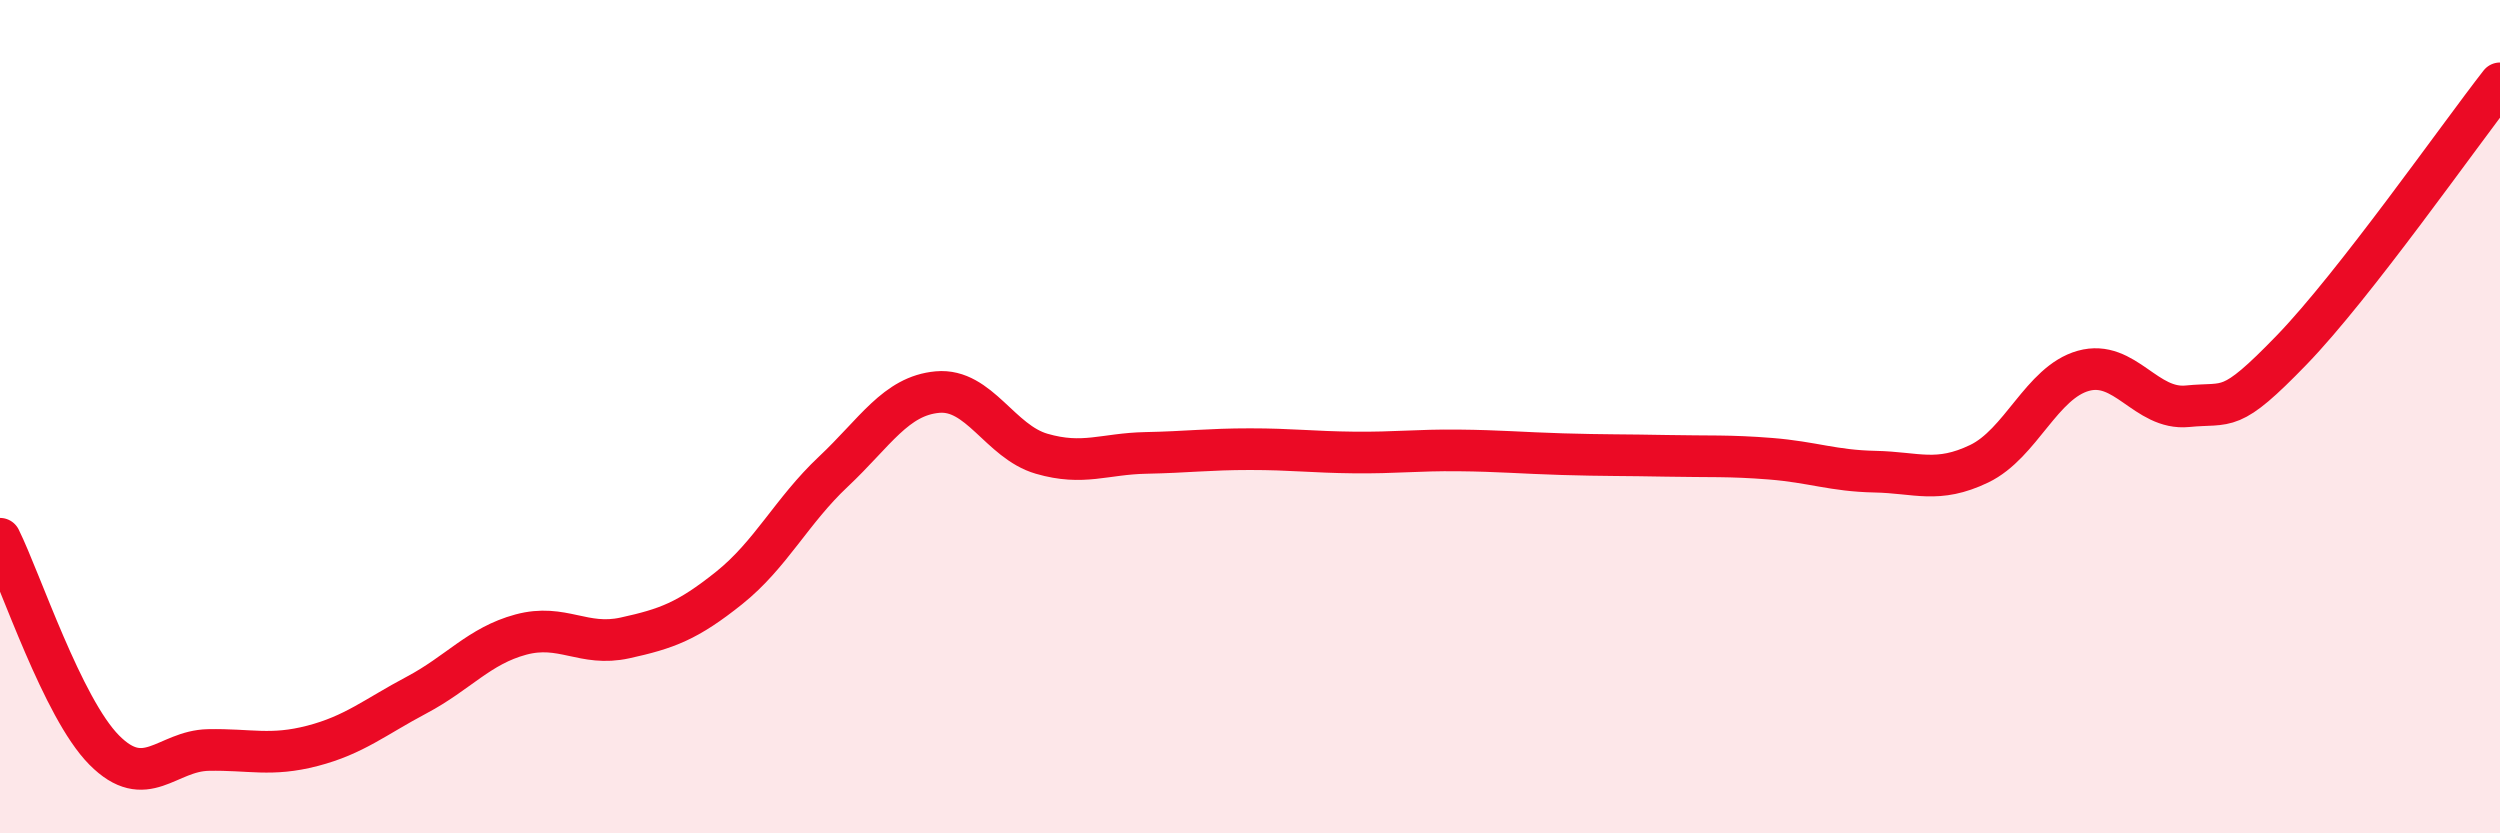 
    <svg width="60" height="20" viewBox="0 0 60 20" xmlns="http://www.w3.org/2000/svg">
      <path
        d="M 0,12.93 C 0.5,13.94 1.5,16.99 2.5,18 C 3.5,19.01 4,18.02 5,18 C 6,17.98 6.5,18.16 7.5,17.9 C 8.5,17.64 9,17.21 10,16.68 C 11,16.15 11.5,15.5 12.5,15.23 C 13.5,14.96 14,15.53 15,15.31 C 16,15.09 16.5,14.91 17.5,14.11 C 18.5,13.31 19,12.26 20,11.32 C 21,10.38 21.5,9.5 22.5,9.41 C 23.5,9.32 24,10.6 25,10.89 C 26,11.18 26.5,10.89 27.5,10.87 C 28.5,10.85 29,10.78 30,10.78 C 31,10.78 31.5,10.85 32.5,10.86 C 33.5,10.87 34,10.8 35,10.81 C 36,10.82 36.5,10.87 37.5,10.9 C 38.5,10.93 39,10.92 40,10.94 C 41,10.96 41.5,10.93 42.5,11.01 C 43.5,11.09 44,11.3 45,11.32 C 46,11.34 46.5,11.61 47.5,11.13 C 48.5,10.65 49,9.18 50,8.9 C 51,8.62 51.5,9.85 52.5,9.75 C 53.5,9.65 53.5,9.95 55,8.4 C 56.5,6.85 59,3.28 60,2L60 20L0 20Z"
        fill="#EB0A25"
        opacity="0.1"
        stroke-linecap="round"
        stroke-linejoin="round"
      />
      <path
        d="M 0,12.93 C 0.5,13.94 1.5,16.99 2.5,18 C 3.5,19.01 4,18.02 5,18 C 6,17.98 6.5,18.16 7.5,17.9 C 8.5,17.64 9,17.21 10,16.68 C 11,16.15 11.5,15.5 12.5,15.23 C 13.5,14.96 14,15.53 15,15.31 C 16,15.09 16.5,14.91 17.5,14.11 C 18.5,13.31 19,12.26 20,11.32 C 21,10.38 21.5,9.5 22.5,9.41 C 23.5,9.32 24,10.6 25,10.89 C 26,11.18 26.5,10.89 27.5,10.87 C 28.5,10.85 29,10.78 30,10.78 C 31,10.78 31.5,10.85 32.5,10.86 C 33.5,10.87 34,10.8 35,10.81 C 36,10.82 36.5,10.87 37.5,10.9 C 38.5,10.93 39,10.92 40,10.94 C 41,10.96 41.5,10.93 42.5,11.01 C 43.5,11.09 44,11.3 45,11.32 C 46,11.34 46.5,11.61 47.5,11.13 C 48.5,10.65 49,9.18 50,8.9 C 51,8.62 51.5,9.85 52.5,9.75 C 53.5,9.65 53.5,9.95 55,8.4 C 56.5,6.85 59,3.28 60,2"
        stroke="#EB0A25"
        stroke-width="1"
        fill="none"
        stroke-linecap="round"
        stroke-linejoin="round"
      />
    </svg>
  
